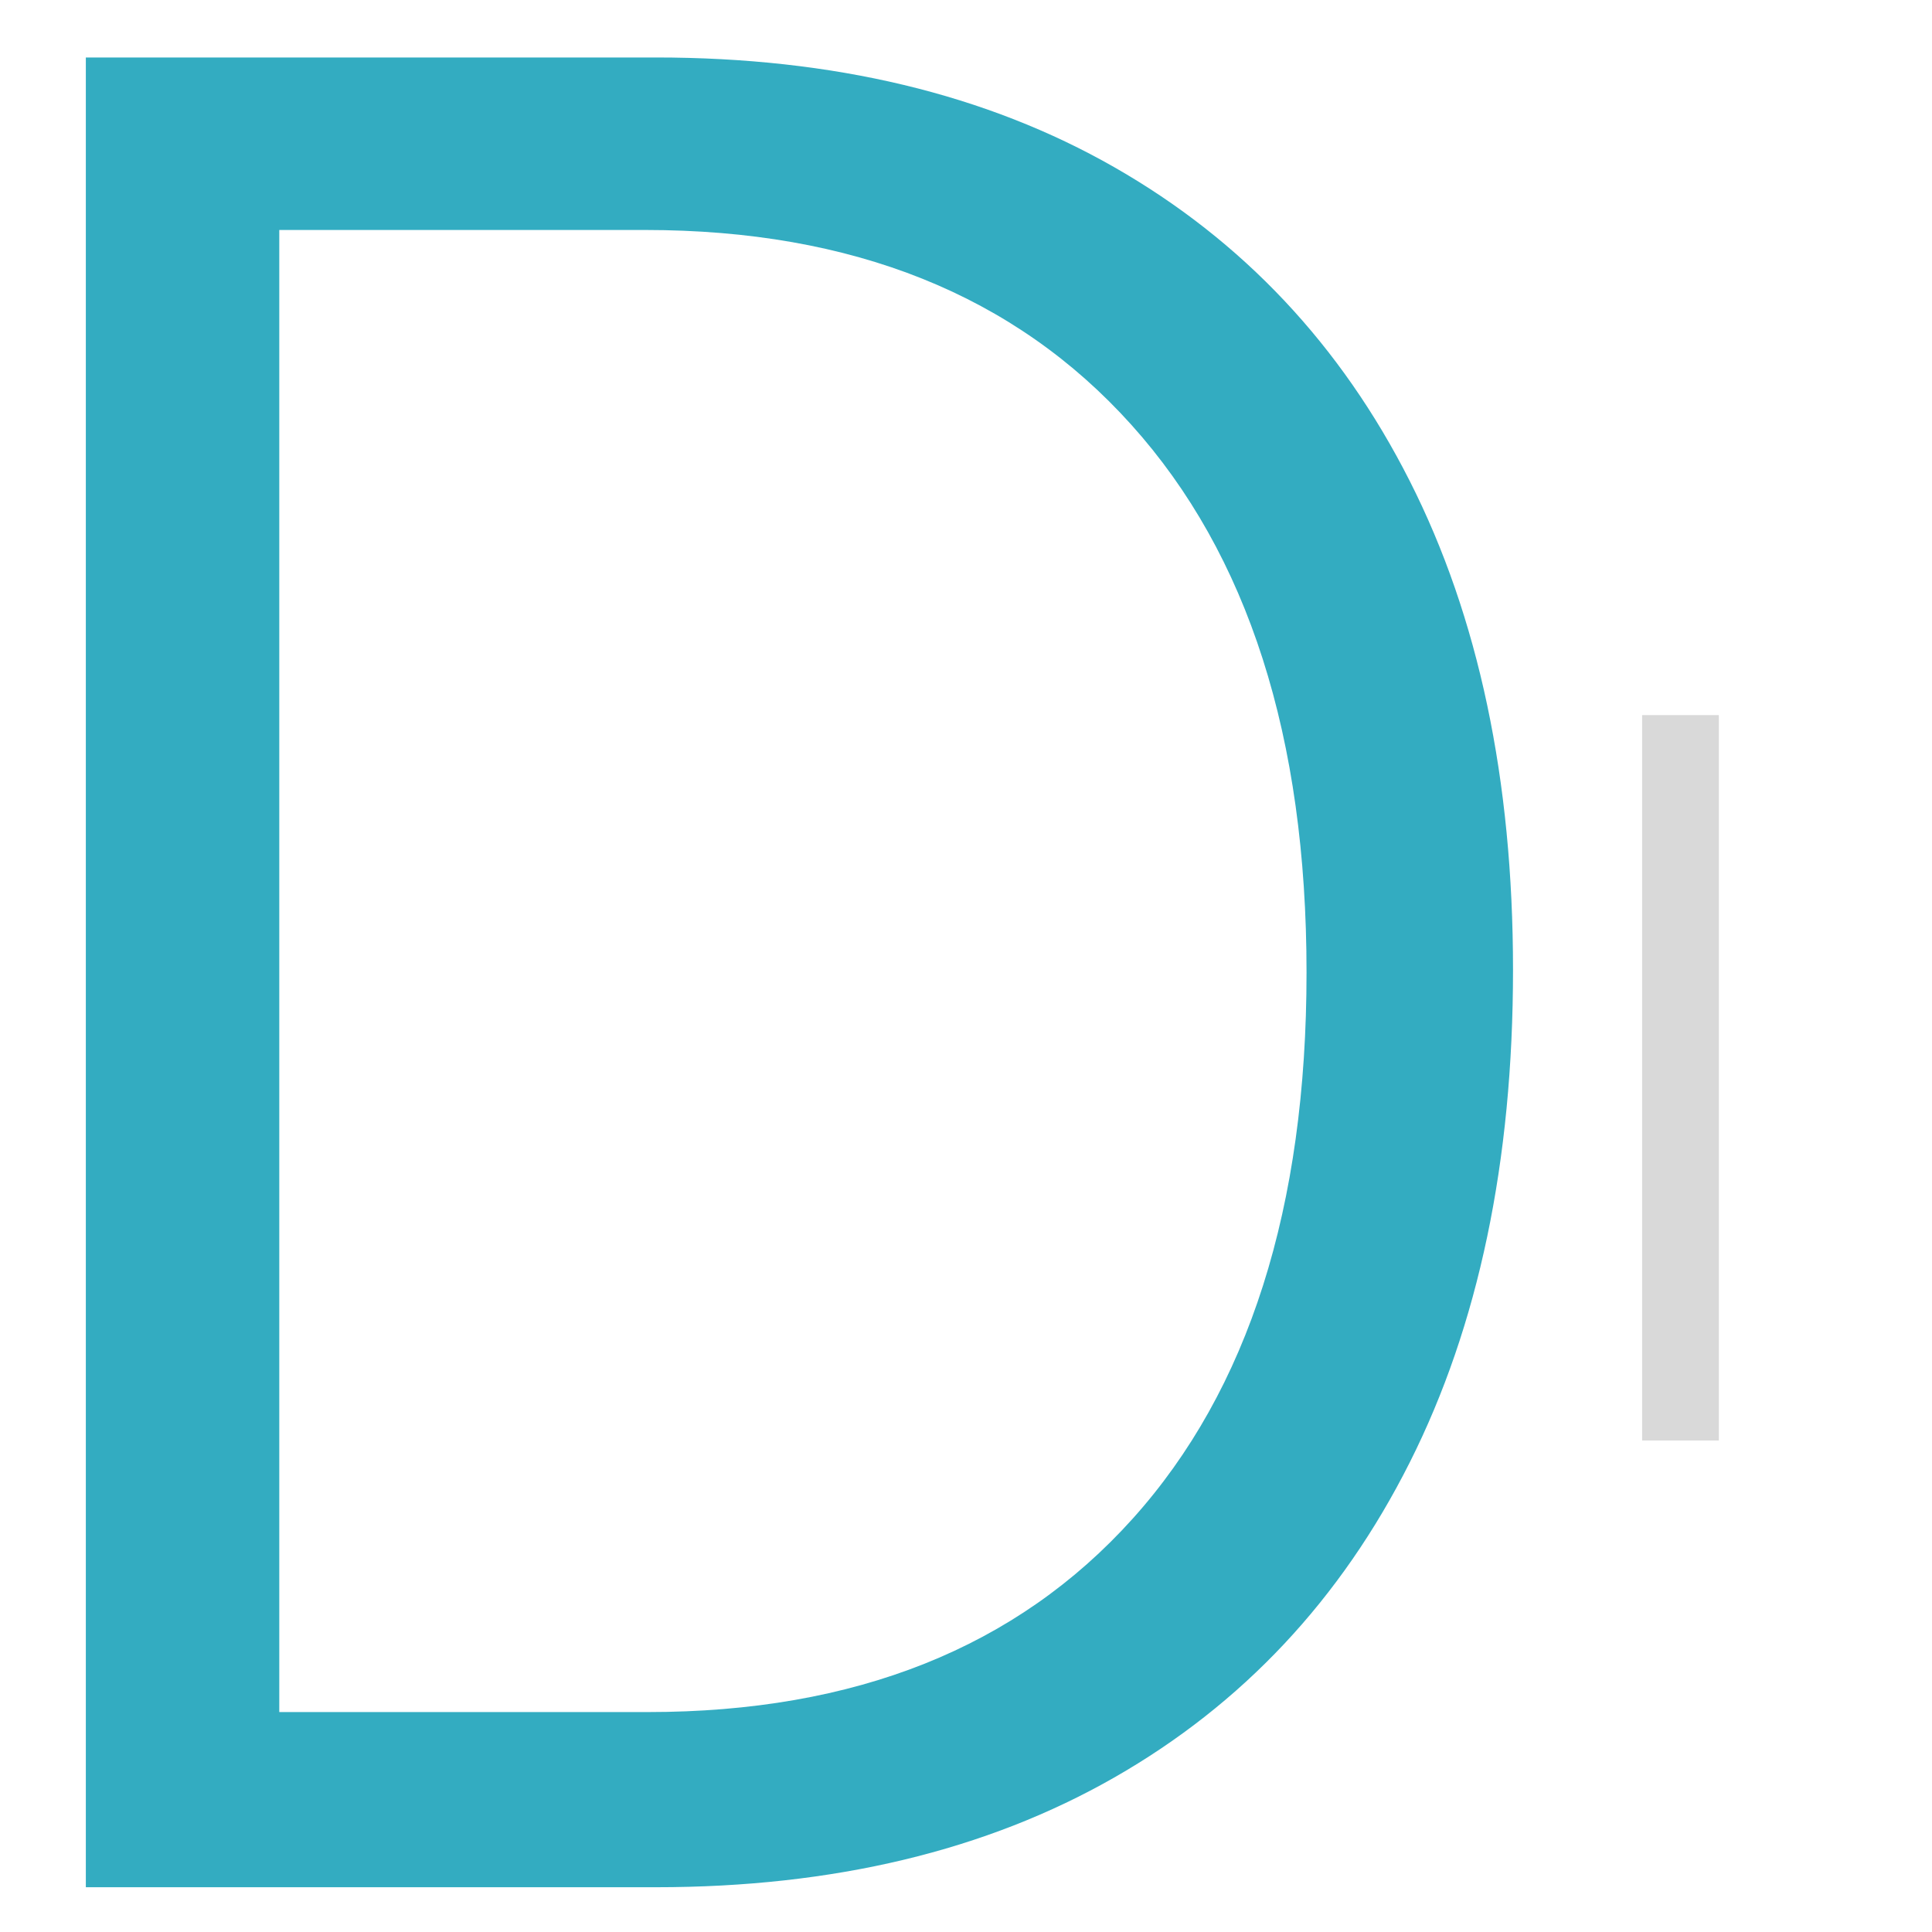 <svg xmlns="http://www.w3.org/2000/svg" xmlns:xlink="http://www.w3.org/1999/xlink" width="500" zoomAndPan="magnify" viewBox="0 0 375 375" height="500" preserveAspectRatio="xMidYMid meet" version="1.0"><defs><filter x="0%" y="0%" width="100%" height="100%" id="e1d9b7c0d4"><feColorMatrix values="0 0 0 0 1 0 0 0 0 1 0 0 0 0 1 0 0 0 1 0" color-interpolation-filters="sRGB"/></filter><g/><mask id="1a7d148cca"><g filter="url(#e1d9b7c0d4)"><rect x="-37.5" width="450" fill="#000000" y="-37.5" height="450" fill-opacity="0.8"/></g></mask><clipPath id="5514978175"><rect x="0" width="324" y="0" height="375"/></clipPath></defs><g mask="url(#1a7d148cca)"><g transform="matrix(1, 0, 0, 1, 0, 0)"><g clip-path="url(#5514978175)"><g fill="#0097b2" fill-opacity="1"><g transform="translate(-26.465, 366.311)"><g><path d="M 153.734 0 L 43.125 0 L 43.125 -355.156 L 153.734 -355.156 C 188.234 -355.156 217.91 -348.051 242.766 -333.844 C 267.629 -319.633 286.738 -299.336 300.094 -272.953 C 313.457 -246.578 320.141 -214.953 320.141 -178.078 C 320.141 -140.879 313.457 -109.004 300.094 -82.453 C 286.738 -55.898 267.629 -35.52 242.766 -21.312 C 217.91 -7.102 188.234 0 153.734 0 Z M 80.672 -321.672 L 80.672 -34 L 152.203 -34 C 192.453 -34 223.82 -46.508 246.312 -71.531 C 268.812 -96.562 280.062 -131.91 280.062 -177.578 C 280.062 -223.234 268.727 -258.66 246.062 -283.859 C 223.406 -309.066 191.953 -321.672 151.703 -321.672 Z M 80.672 -321.672 "/></g></g></g></g></g></g><g fill="#d9d9d9" fill-opacity="1"><g transform="translate(301.642, 279.599)"><g><path d="M 31.984 0 L 17.094 0 L 17.094 -140.797 L 31.984 -140.797 Z M 31.984 0 "/></g></g></g></svg>
